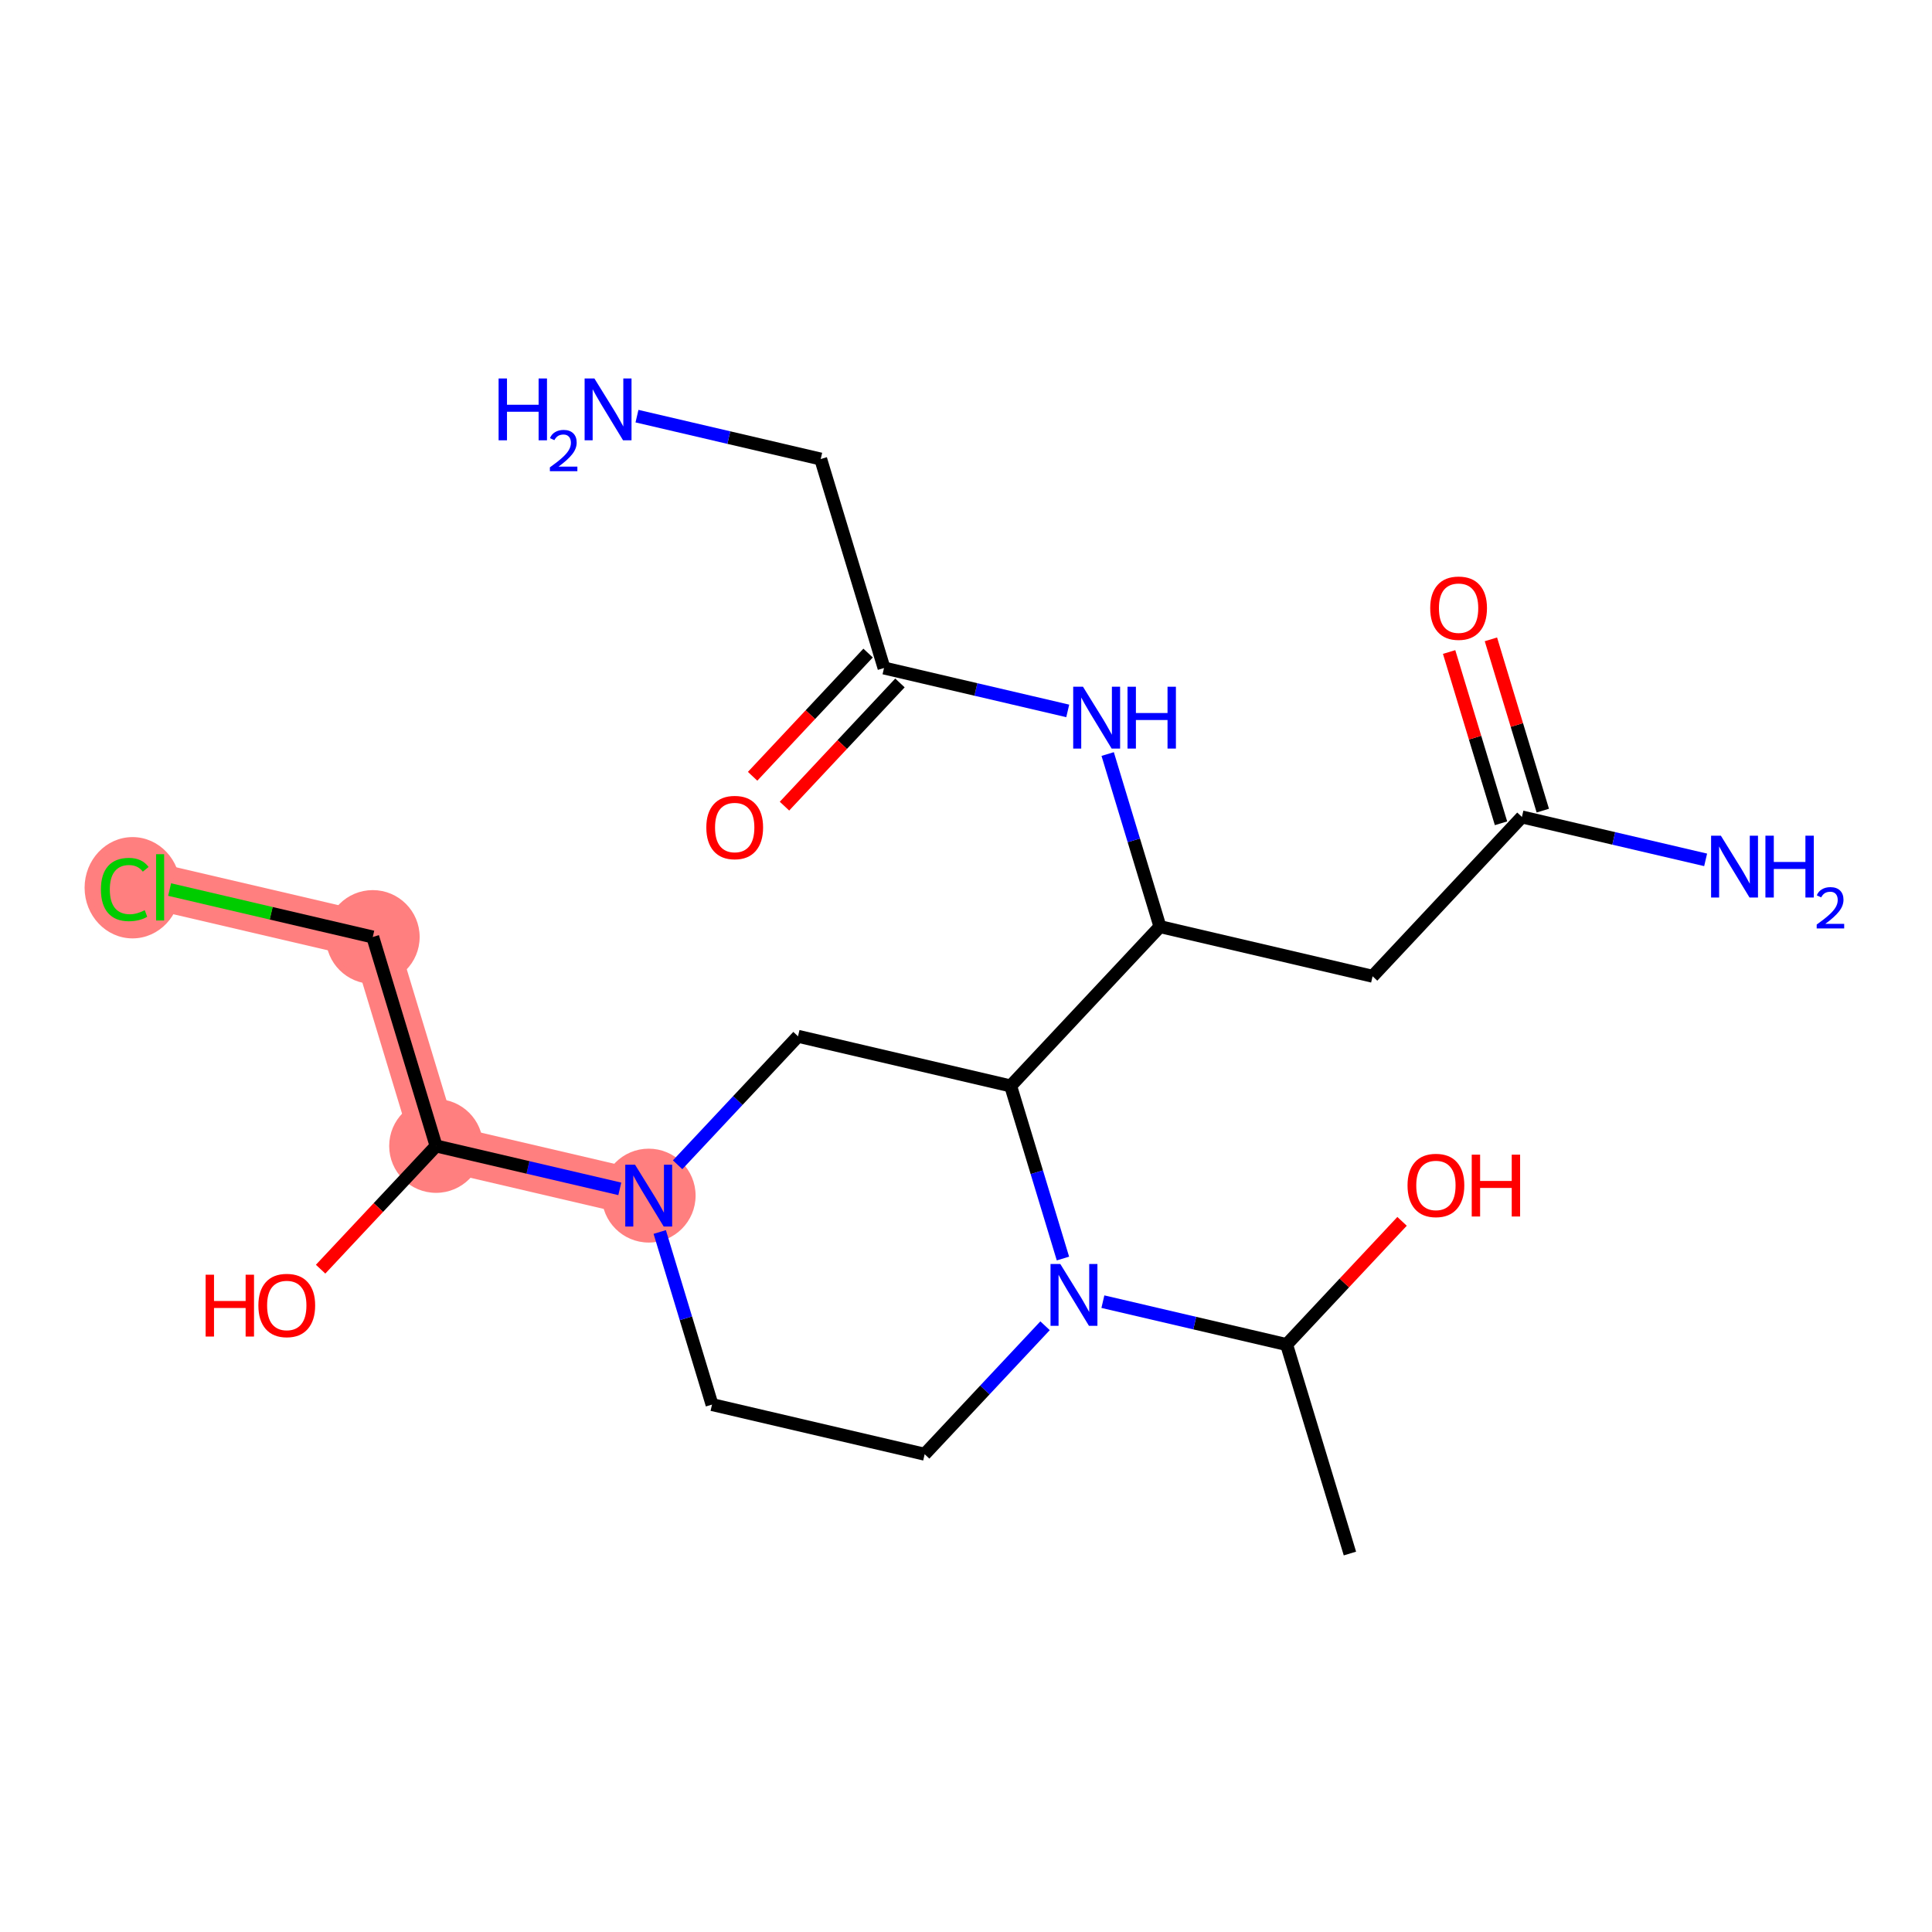 <?xml version='1.0' encoding='iso-8859-1'?>
<svg version='1.1' baseProfile='full'
              xmlns='http://www.w3.org/2000/svg'
                      xmlns:rdkit='http://www.rdkit.org/xml'
                      xmlns:xlink='http://www.w3.org/1999/xlink'
                  xml:space='preserve'
width='300px' height='300px' viewBox='0 0 300 300'>
<!-- END OF HEADER -->
<rect style='opacity:1.0;fill:#FFFFFF;stroke:none' width='300' height='300' x='0' y='0'> </rect>
<rect style='opacity:1.0;fill:#FFFFFF;stroke:none' width='300' height='300' x='0' y='0'> </rect>
<path d='M 100.731,185.654 L 67.714,177.945' style='fill:none;fill-rule:evenodd;stroke:#FF7F7F;stroke-width:7.2px;stroke-linecap:butt;stroke-linejoin:miter;stroke-opacity:1' />
<path d='M 67.714,177.945 L 57.882,145.496' style='fill:none;fill-rule:evenodd;stroke:#FF7F7F;stroke-width:7.2px;stroke-linecap:butt;stroke-linejoin:miter;stroke-opacity:1' />
<path d='M 57.882,145.496 L 24.865,137.787' style='fill:none;fill-rule:evenodd;stroke:#FF7F7F;stroke-width:7.2px;stroke-linecap:butt;stroke-linejoin:miter;stroke-opacity:1' />
<ellipse cx='100.731' cy='185.654' rx='6.781' ry='6.79'  style='fill:#FF7F7F;fill-rule:evenodd;stroke:#FF7F7F;stroke-width:1.0px;stroke-linecap:butt;stroke-linejoin:miter;stroke-opacity:1' />
<ellipse cx='67.714' cy='177.945' rx='6.781' ry='6.781'  style='fill:#FF7F7F;fill-rule:evenodd;stroke:#FF7F7F;stroke-width:1.0px;stroke-linecap:butt;stroke-linejoin:miter;stroke-opacity:1' />
<ellipse cx='57.882' cy='145.496' rx='6.781' ry='6.781'  style='fill:#FF7F7F;fill-rule:evenodd;stroke:#FF7F7F;stroke-width:1.0px;stroke-linecap:butt;stroke-linejoin:miter;stroke-opacity:1' />
<ellipse cx='20.579' cy='137.848' rx='6.943' ry='7.365'  style='fill:#FF7F7F;fill-rule:evenodd;stroke:#FF7F7F;stroke-width:1.0px;stroke-linecap:butt;stroke-linejoin:miter;stroke-opacity:1' />
<path class='bond-0 atom-0 atom-1' d='M 209.615,241.231 L 199.783,208.783' style='fill:none;fill-rule:evenodd;stroke:#000000;stroke-width:2.0px;stroke-linecap:butt;stroke-linejoin:miter;stroke-opacity:1' />
<path class='bond-1 atom-1 atom-2' d='M 199.783,208.783 L 208.748,199.217' style='fill:none;fill-rule:evenodd;stroke:#000000;stroke-width:2.0px;stroke-linecap:butt;stroke-linejoin:miter;stroke-opacity:1' />
<path class='bond-1 atom-1 atom-2' d='M 208.748,199.217 L 217.713,189.651' style='fill:none;fill-rule:evenodd;stroke:#FF0000;stroke-width:2.0px;stroke-linecap:butt;stroke-linejoin:miter;stroke-opacity:1' />
<path class='bond-2 atom-1 atom-3' d='M 199.783,208.783 L 185.519,205.452' style='fill:none;fill-rule:evenodd;stroke:#000000;stroke-width:2.0px;stroke-linecap:butt;stroke-linejoin:miter;stroke-opacity:1' />
<path class='bond-2 atom-1 atom-3' d='M 185.519,205.452 L 171.255,202.121' style='fill:none;fill-rule:evenodd;stroke:#0000FF;stroke-width:2.0px;stroke-linecap:butt;stroke-linejoin:miter;stroke-opacity:1' />
<path class='bond-3 atom-3 atom-4' d='M 162.277,205.863 L 152.929,215.838' style='fill:none;fill-rule:evenodd;stroke:#0000FF;stroke-width:2.0px;stroke-linecap:butt;stroke-linejoin:miter;stroke-opacity:1' />
<path class='bond-3 atom-3 atom-4' d='M 152.929,215.838 L 143.581,225.812' style='fill:none;fill-rule:evenodd;stroke:#000000;stroke-width:2.0px;stroke-linecap:butt;stroke-linejoin:miter;stroke-opacity:1' />
<path class='bond-22 atom-12 atom-3' d='M 156.934,168.625 L 160.994,182.025' style='fill:none;fill-rule:evenodd;stroke:#000000;stroke-width:2.0px;stroke-linecap:butt;stroke-linejoin:miter;stroke-opacity:1' />
<path class='bond-22 atom-12 atom-3' d='M 160.994,182.025 L 165.054,195.425' style='fill:none;fill-rule:evenodd;stroke:#0000FF;stroke-width:2.0px;stroke-linecap:butt;stroke-linejoin:miter;stroke-opacity:1' />
<path class='bond-4 atom-4 atom-5' d='M 143.581,225.812 L 110.563,218.103' style='fill:none;fill-rule:evenodd;stroke:#000000;stroke-width:2.0px;stroke-linecap:butt;stroke-linejoin:miter;stroke-opacity:1' />
<path class='bond-5 atom-5 atom-6' d='M 110.563,218.103 L 106.503,204.703' style='fill:none;fill-rule:evenodd;stroke:#000000;stroke-width:2.0px;stroke-linecap:butt;stroke-linejoin:miter;stroke-opacity:1' />
<path class='bond-5 atom-5 atom-6' d='M 106.503,204.703 L 102.443,191.303' style='fill:none;fill-rule:evenodd;stroke:#0000FF;stroke-width:2.0px;stroke-linecap:butt;stroke-linejoin:miter;stroke-opacity:1' />
<path class='bond-6 atom-6 atom-7' d='M 96.242,184.606 L 81.978,181.275' style='fill:none;fill-rule:evenodd;stroke:#0000FF;stroke-width:2.0px;stroke-linecap:butt;stroke-linejoin:miter;stroke-opacity:1' />
<path class='bond-6 atom-6 atom-7' d='M 81.978,181.275 L 67.714,177.945' style='fill:none;fill-rule:evenodd;stroke:#000000;stroke-width:2.0px;stroke-linecap:butt;stroke-linejoin:miter;stroke-opacity:1' />
<path class='bond-10 atom-6 atom-11' d='M 105.221,180.864 L 114.569,170.89' style='fill:none;fill-rule:evenodd;stroke:#0000FF;stroke-width:2.0px;stroke-linecap:butt;stroke-linejoin:miter;stroke-opacity:1' />
<path class='bond-10 atom-6 atom-11' d='M 114.569,170.89 L 123.917,160.915' style='fill:none;fill-rule:evenodd;stroke:#000000;stroke-width:2.0px;stroke-linecap:butt;stroke-linejoin:miter;stroke-opacity:1' />
<path class='bond-7 atom-7 atom-8' d='M 67.714,177.945 L 58.749,187.51' style='fill:none;fill-rule:evenodd;stroke:#000000;stroke-width:2.0px;stroke-linecap:butt;stroke-linejoin:miter;stroke-opacity:1' />
<path class='bond-7 atom-7 atom-8' d='M 58.749,187.51 L 49.784,197.076' style='fill:none;fill-rule:evenodd;stroke:#FF0000;stroke-width:2.0px;stroke-linecap:butt;stroke-linejoin:miter;stroke-opacity:1' />
<path class='bond-8 atom-7 atom-9' d='M 67.714,177.945 L 57.882,145.496' style='fill:none;fill-rule:evenodd;stroke:#000000;stroke-width:2.0px;stroke-linecap:butt;stroke-linejoin:miter;stroke-opacity:1' />
<path class='bond-9 atom-9 atom-10' d='M 57.882,145.496 L 42.109,141.813' style='fill:none;fill-rule:evenodd;stroke:#000000;stroke-width:2.0px;stroke-linecap:butt;stroke-linejoin:miter;stroke-opacity:1' />
<path class='bond-9 atom-9 atom-10' d='M 42.109,141.813 L 26.337,138.13' style='fill:none;fill-rule:evenodd;stroke:#00CC00;stroke-width:2.0px;stroke-linecap:butt;stroke-linejoin:miter;stroke-opacity:1' />
<path class='bond-11 atom-11 atom-12' d='M 123.917,160.915 L 156.934,168.625' style='fill:none;fill-rule:evenodd;stroke:#000000;stroke-width:2.0px;stroke-linecap:butt;stroke-linejoin:miter;stroke-opacity:1' />
<path class='bond-12 atom-12 atom-13' d='M 156.934,168.625 L 180.119,143.886' style='fill:none;fill-rule:evenodd;stroke:#000000;stroke-width:2.0px;stroke-linecap:butt;stroke-linejoin:miter;stroke-opacity:1' />
<path class='bond-13 atom-13 atom-14' d='M 180.119,143.886 L 213.136,151.595' style='fill:none;fill-rule:evenodd;stroke:#000000;stroke-width:2.0px;stroke-linecap:butt;stroke-linejoin:miter;stroke-opacity:1' />
<path class='bond-17 atom-13 atom-18' d='M 180.119,143.886 L 176.059,130.486' style='fill:none;fill-rule:evenodd;stroke:#000000;stroke-width:2.0px;stroke-linecap:butt;stroke-linejoin:miter;stroke-opacity:1' />
<path class='bond-17 atom-13 atom-18' d='M 176.059,130.486 L 171.999,117.086' style='fill:none;fill-rule:evenodd;stroke:#0000FF;stroke-width:2.0px;stroke-linecap:butt;stroke-linejoin:miter;stroke-opacity:1' />
<path class='bond-14 atom-14 atom-15' d='M 213.136,151.595 L 236.322,126.856' style='fill:none;fill-rule:evenodd;stroke:#000000;stroke-width:2.0px;stroke-linecap:butt;stroke-linejoin:miter;stroke-opacity:1' />
<path class='bond-15 atom-15 atom-16' d='M 236.322,126.856 L 250.586,130.187' style='fill:none;fill-rule:evenodd;stroke:#000000;stroke-width:2.0px;stroke-linecap:butt;stroke-linejoin:miter;stroke-opacity:1' />
<path class='bond-15 atom-15 atom-16' d='M 250.586,130.187 L 264.85,133.518' style='fill:none;fill-rule:evenodd;stroke:#0000FF;stroke-width:2.0px;stroke-linecap:butt;stroke-linejoin:miter;stroke-opacity:1' />
<path class='bond-16 atom-15 atom-17' d='M 239.566,125.873 L 235.537,112.575' style='fill:none;fill-rule:evenodd;stroke:#000000;stroke-width:2.0px;stroke-linecap:butt;stroke-linejoin:miter;stroke-opacity:1' />
<path class='bond-16 atom-15 atom-17' d='M 235.537,112.575 L 231.508,99.277' style='fill:none;fill-rule:evenodd;stroke:#FF0000;stroke-width:2.0px;stroke-linecap:butt;stroke-linejoin:miter;stroke-opacity:1' />
<path class='bond-16 atom-15 atom-17' d='M 233.077,127.84 L 229.047,114.541' style='fill:none;fill-rule:evenodd;stroke:#000000;stroke-width:2.0px;stroke-linecap:butt;stroke-linejoin:miter;stroke-opacity:1' />
<path class='bond-16 atom-15 atom-17' d='M 229.047,114.541 L 225.018,101.243' style='fill:none;fill-rule:evenodd;stroke:#FF0000;stroke-width:2.0px;stroke-linecap:butt;stroke-linejoin:miter;stroke-opacity:1' />
<path class='bond-18 atom-18 atom-19' d='M 165.798,110.389 L 151.534,107.058' style='fill:none;fill-rule:evenodd;stroke:#0000FF;stroke-width:2.0px;stroke-linecap:butt;stroke-linejoin:miter;stroke-opacity:1' />
<path class='bond-18 atom-18 atom-19' d='M 151.534,107.058 L 137.27,103.728' style='fill:none;fill-rule:evenodd;stroke:#000000;stroke-width:2.0px;stroke-linecap:butt;stroke-linejoin:miter;stroke-opacity:1' />
<path class='bond-19 atom-19 atom-20' d='M 134.796,101.409 L 125.831,110.975' style='fill:none;fill-rule:evenodd;stroke:#000000;stroke-width:2.0px;stroke-linecap:butt;stroke-linejoin:miter;stroke-opacity:1' />
<path class='bond-19 atom-19 atom-20' d='M 125.831,110.975 L 116.866,120.541' style='fill:none;fill-rule:evenodd;stroke:#FF0000;stroke-width:2.0px;stroke-linecap:butt;stroke-linejoin:miter;stroke-opacity:1' />
<path class='bond-19 atom-19 atom-20' d='M 139.744,106.046 L 130.779,115.612' style='fill:none;fill-rule:evenodd;stroke:#000000;stroke-width:2.0px;stroke-linecap:butt;stroke-linejoin:miter;stroke-opacity:1' />
<path class='bond-19 atom-19 atom-20' d='M 130.779,115.612 L 121.814,125.178' style='fill:none;fill-rule:evenodd;stroke:#FF0000;stroke-width:2.0px;stroke-linecap:butt;stroke-linejoin:miter;stroke-opacity:1' />
<path class='bond-20 atom-19 atom-21' d='M 137.27,103.728 L 127.438,71.279' style='fill:none;fill-rule:evenodd;stroke:#000000;stroke-width:2.0px;stroke-linecap:butt;stroke-linejoin:miter;stroke-opacity:1' />
<path class='bond-21 atom-21 atom-22' d='M 127.438,71.279 L 113.174,67.949' style='fill:none;fill-rule:evenodd;stroke:#000000;stroke-width:2.0px;stroke-linecap:butt;stroke-linejoin:miter;stroke-opacity:1' />
<path class='bond-21 atom-21 atom-22' d='M 113.174,67.949 L 98.91,64.618' style='fill:none;fill-rule:evenodd;stroke:#0000FF;stroke-width:2.0px;stroke-linecap:butt;stroke-linejoin:miter;stroke-opacity:1' />
<path  class='atom-2' d='M 218.561 184.071
Q 218.561 181.765, 219.7 180.477
Q 220.839 179.189, 222.968 179.189
Q 225.098 179.189, 226.237 180.477
Q 227.376 181.765, 227.376 184.071
Q 227.376 186.404, 226.223 187.733
Q 225.07 189.048, 222.968 189.048
Q 220.853 189.048, 219.7 187.733
Q 218.561 186.417, 218.561 184.071
M 222.968 187.963
Q 224.433 187.963, 225.22 186.987
Q 226.02 185.997, 226.02 184.071
Q 226.02 182.186, 225.22 181.236
Q 224.433 180.274, 222.968 180.274
Q 221.504 180.274, 220.703 181.223
Q 219.917 182.172, 219.917 184.071
Q 219.917 186.01, 220.703 186.987
Q 221.504 187.963, 222.968 187.963
' fill='#FF0000'/>
<path  class='atom-2' d='M 228.529 179.297
L 229.831 179.297
L 229.831 183.379
L 234.74 183.379
L 234.74 179.297
L 236.042 179.297
L 236.042 188.899
L 234.74 188.899
L 234.74 184.464
L 229.831 184.464
L 229.831 188.899
L 228.529 188.899
L 228.529 179.297
' fill='#FF0000'/>
<path  class='atom-3' d='M 164.643 196.272
L 167.79 201.358
Q 168.102 201.86, 168.604 202.769
Q 169.105 203.677, 169.132 203.731
L 169.132 196.272
L 170.407 196.272
L 170.407 205.874
L 169.092 205.874
L 165.715 200.314
Q 165.321 199.663, 164.901 198.917
Q 164.494 198.171, 164.372 197.94
L 164.372 205.874
L 163.124 205.874
L 163.124 196.272
L 164.643 196.272
' fill='#0000FF'/>
<path  class='atom-6' d='M 98.609 180.853
L 101.755 185.939
Q 102.067 186.441, 102.569 187.349
Q 103.071 188.258, 103.098 188.312
L 103.098 180.853
L 104.373 180.853
L 104.373 190.455
L 103.057 190.455
L 99.68 184.895
Q 99.287 184.244, 98.867 183.498
Q 98.46 182.752, 98.338 182.521
L 98.338 190.455
L 97.09 190.455
L 97.09 180.853
L 98.609 180.853
' fill='#0000FF'/>
<path  class='atom-8' d='M 31.93 197.937
L 33.232 197.937
L 33.232 202.019
L 38.141 202.019
L 38.141 197.937
L 39.443 197.937
L 39.443 207.539
L 38.141 207.539
L 38.141 203.104
L 33.232 203.104
L 33.232 207.539
L 31.93 207.539
L 31.93 197.937
' fill='#FF0000'/>
<path  class='atom-8' d='M 40.121 202.711
Q 40.121 200.405, 41.261 199.117
Q 42.4 197.828, 44.529 197.828
Q 46.658 197.828, 47.797 199.117
Q 48.937 200.405, 48.937 202.711
Q 48.937 205.043, 47.784 206.373
Q 46.631 207.688, 44.529 207.688
Q 42.413 207.688, 41.261 206.373
Q 40.121 205.057, 40.121 202.711
M 44.529 206.603
Q 45.994 206.603, 46.78 205.627
Q 47.581 204.637, 47.581 202.711
Q 47.581 200.826, 46.78 199.876
Q 45.994 198.913, 44.529 198.913
Q 43.064 198.913, 42.264 199.863
Q 41.477 200.812, 41.477 202.711
Q 41.477 204.65, 42.264 205.627
Q 43.064 206.603, 44.529 206.603
' fill='#FF0000'/>
<path  class='atom-10' d='M 15.67 138.119
Q 15.67 135.732, 16.782 134.484
Q 17.908 133.223, 20.037 133.223
Q 22.017 133.223, 23.075 134.62
L 22.18 135.352
Q 21.407 134.335, 20.037 134.335
Q 18.586 134.335, 17.813 135.312
Q 17.053 136.274, 17.053 138.119
Q 17.053 140.018, 17.84 140.994
Q 18.64 141.971, 20.186 141.971
Q 21.244 141.971, 22.478 141.333
L 22.858 142.35
Q 22.356 142.676, 21.597 142.866
Q 20.837 143.056, 19.996 143.056
Q 17.908 143.056, 16.782 141.781
Q 15.67 140.506, 15.67 138.119
' fill='#00CC00'/>
<path  class='atom-10' d='M 24.241 132.64
L 25.489 132.64
L 25.489 142.933
L 24.241 142.933
L 24.241 132.64
' fill='#00CC00'/>
<path  class='atom-16' d='M 267.216 129.765
L 270.363 134.851
Q 270.675 135.352, 271.176 136.261
Q 271.678 137.17, 271.705 137.224
L 271.705 129.765
L 272.98 129.765
L 272.98 139.367
L 271.665 139.367
L 268.288 133.806
Q 267.894 133.155, 267.474 132.409
Q 267.067 131.664, 266.945 131.433
L 266.945 139.367
L 265.697 139.367
L 265.697 129.765
L 267.216 129.765
' fill='#0000FF'/>
<path  class='atom-16' d='M 274.133 129.765
L 275.435 129.765
L 275.435 133.847
L 280.344 133.847
L 280.344 129.765
L 281.646 129.765
L 281.646 139.367
L 280.344 139.367
L 280.344 134.932
L 275.435 134.932
L 275.435 139.367
L 274.133 139.367
L 274.133 129.765
' fill='#0000FF'/>
<path  class='atom-16' d='M 282.112 139.03
Q 282.345 138.43, 282.9 138.099
Q 283.455 137.759, 284.224 137.759
Q 285.182 137.759, 285.719 138.278
Q 286.256 138.797, 286.256 139.719
Q 286.256 140.659, 285.558 141.536
Q 284.869 142.413, 283.437 143.452
L 286.364 143.452
L 286.364 144.168
L 282.094 144.168
L 282.094 143.568
Q 283.276 142.727, 283.974 142.1
Q 284.681 141.474, 285.021 140.91
Q 285.361 140.346, 285.361 139.764
Q 285.361 139.155, 285.057 138.815
Q 284.752 138.475, 284.224 138.475
Q 283.714 138.475, 283.374 138.681
Q 283.034 138.887, 282.792 139.343
L 282.112 139.03
' fill='#0000FF'/>
<path  class='atom-17' d='M 222.082 94.435
Q 222.082 92.129, 223.221 90.841
Q 224.36 89.553, 226.49 89.553
Q 228.619 89.553, 229.758 90.841
Q 230.897 92.129, 230.897 94.435
Q 230.897 96.768, 229.745 98.097
Q 228.592 99.412, 226.49 99.412
Q 224.374 99.412, 223.221 98.097
Q 222.082 96.781, 222.082 94.435
M 226.49 98.327
Q 227.954 98.327, 228.741 97.351
Q 229.541 96.361, 229.541 94.435
Q 229.541 92.55, 228.741 91.6
Q 227.954 90.638, 226.49 90.638
Q 225.025 90.638, 224.225 91.587
Q 223.438 92.536, 223.438 94.435
Q 223.438 96.374, 224.225 97.351
Q 225.025 98.327, 226.49 98.327
' fill='#FF0000'/>
<path  class='atom-18' d='M 168.165 106.636
L 171.311 111.722
Q 171.623 112.224, 172.125 113.133
Q 172.627 114.041, 172.654 114.095
L 172.654 106.636
L 173.929 106.636
L 173.929 116.238
L 172.613 116.238
L 169.236 110.678
Q 168.843 110.027, 168.422 109.281
Q 168.016 108.535, 167.893 108.304
L 167.893 116.238
L 166.646 116.238
L 166.646 106.636
L 168.165 106.636
' fill='#0000FF'/>
<path  class='atom-18' d='M 175.081 106.636
L 176.383 106.636
L 176.383 110.718
L 181.293 110.718
L 181.293 106.636
L 182.595 106.636
L 182.595 116.238
L 181.293 116.238
L 181.293 111.803
L 176.383 111.803
L 176.383 116.238
L 175.081 116.238
L 175.081 106.636
' fill='#0000FF'/>
<path  class='atom-20' d='M 109.677 128.494
Q 109.677 126.188, 110.816 124.9
Q 111.955 123.611, 114.085 123.611
Q 116.214 123.611, 117.353 124.9
Q 118.492 126.188, 118.492 128.494
Q 118.492 130.827, 117.34 132.156
Q 116.187 133.471, 114.085 133.471
Q 111.969 133.471, 110.816 132.156
Q 109.677 130.84, 109.677 128.494
M 114.085 132.386
Q 115.549 132.386, 116.336 131.41
Q 117.136 130.42, 117.136 128.494
Q 117.136 126.609, 116.336 125.659
Q 115.549 124.696, 114.085 124.696
Q 112.62 124.696, 111.82 125.646
Q 111.033 126.595, 111.033 128.494
Q 111.033 130.433, 111.82 131.41
Q 112.62 132.386, 114.085 132.386
' fill='#FF0000'/>
<path  class='atom-22' d='M 77.423 58.769
L 78.725 58.769
L 78.725 62.851
L 83.635 62.851
L 83.635 58.769
L 84.936 58.769
L 84.936 68.371
L 83.635 68.371
L 83.635 63.936
L 78.725 63.936
L 78.725 68.371
L 77.423 68.371
L 77.423 58.769
' fill='#0000FF'/>
<path  class='atom-22' d='M 85.402 68.034
Q 85.635 67.434, 86.19 67.103
Q 86.745 66.763, 87.514 66.763
Q 88.472 66.763, 89.009 67.282
Q 89.546 67.801, 89.546 68.723
Q 89.546 69.663, 88.848 70.54
Q 88.159 71.417, 86.727 72.456
L 89.654 72.456
L 89.654 73.172
L 85.384 73.172
L 85.384 72.572
Q 86.566 71.731, 87.264 71.104
Q 87.971 70.478, 88.311 69.913
Q 88.651 69.35, 88.651 68.768
Q 88.651 68.159, 88.347 67.819
Q 88.043 67.479, 87.514 67.479
Q 87.004 67.479, 86.664 67.685
Q 86.324 67.891, 86.082 68.347
L 85.402 68.034
' fill='#0000FF'/>
<path  class='atom-22' d='M 92.298 58.769
L 95.445 63.855
Q 95.757 64.356, 96.258 65.265
Q 96.76 66.174, 96.787 66.228
L 96.787 58.769
L 98.062 58.769
L 98.062 68.371
L 96.747 68.371
L 93.37 62.81
Q 92.977 62.159, 92.556 61.413
Q 92.149 60.667, 92.027 60.437
L 92.027 68.371
L 90.779 68.371
L 90.779 58.769
L 92.298 58.769
' fill='#0000FF'/>
</svg>
